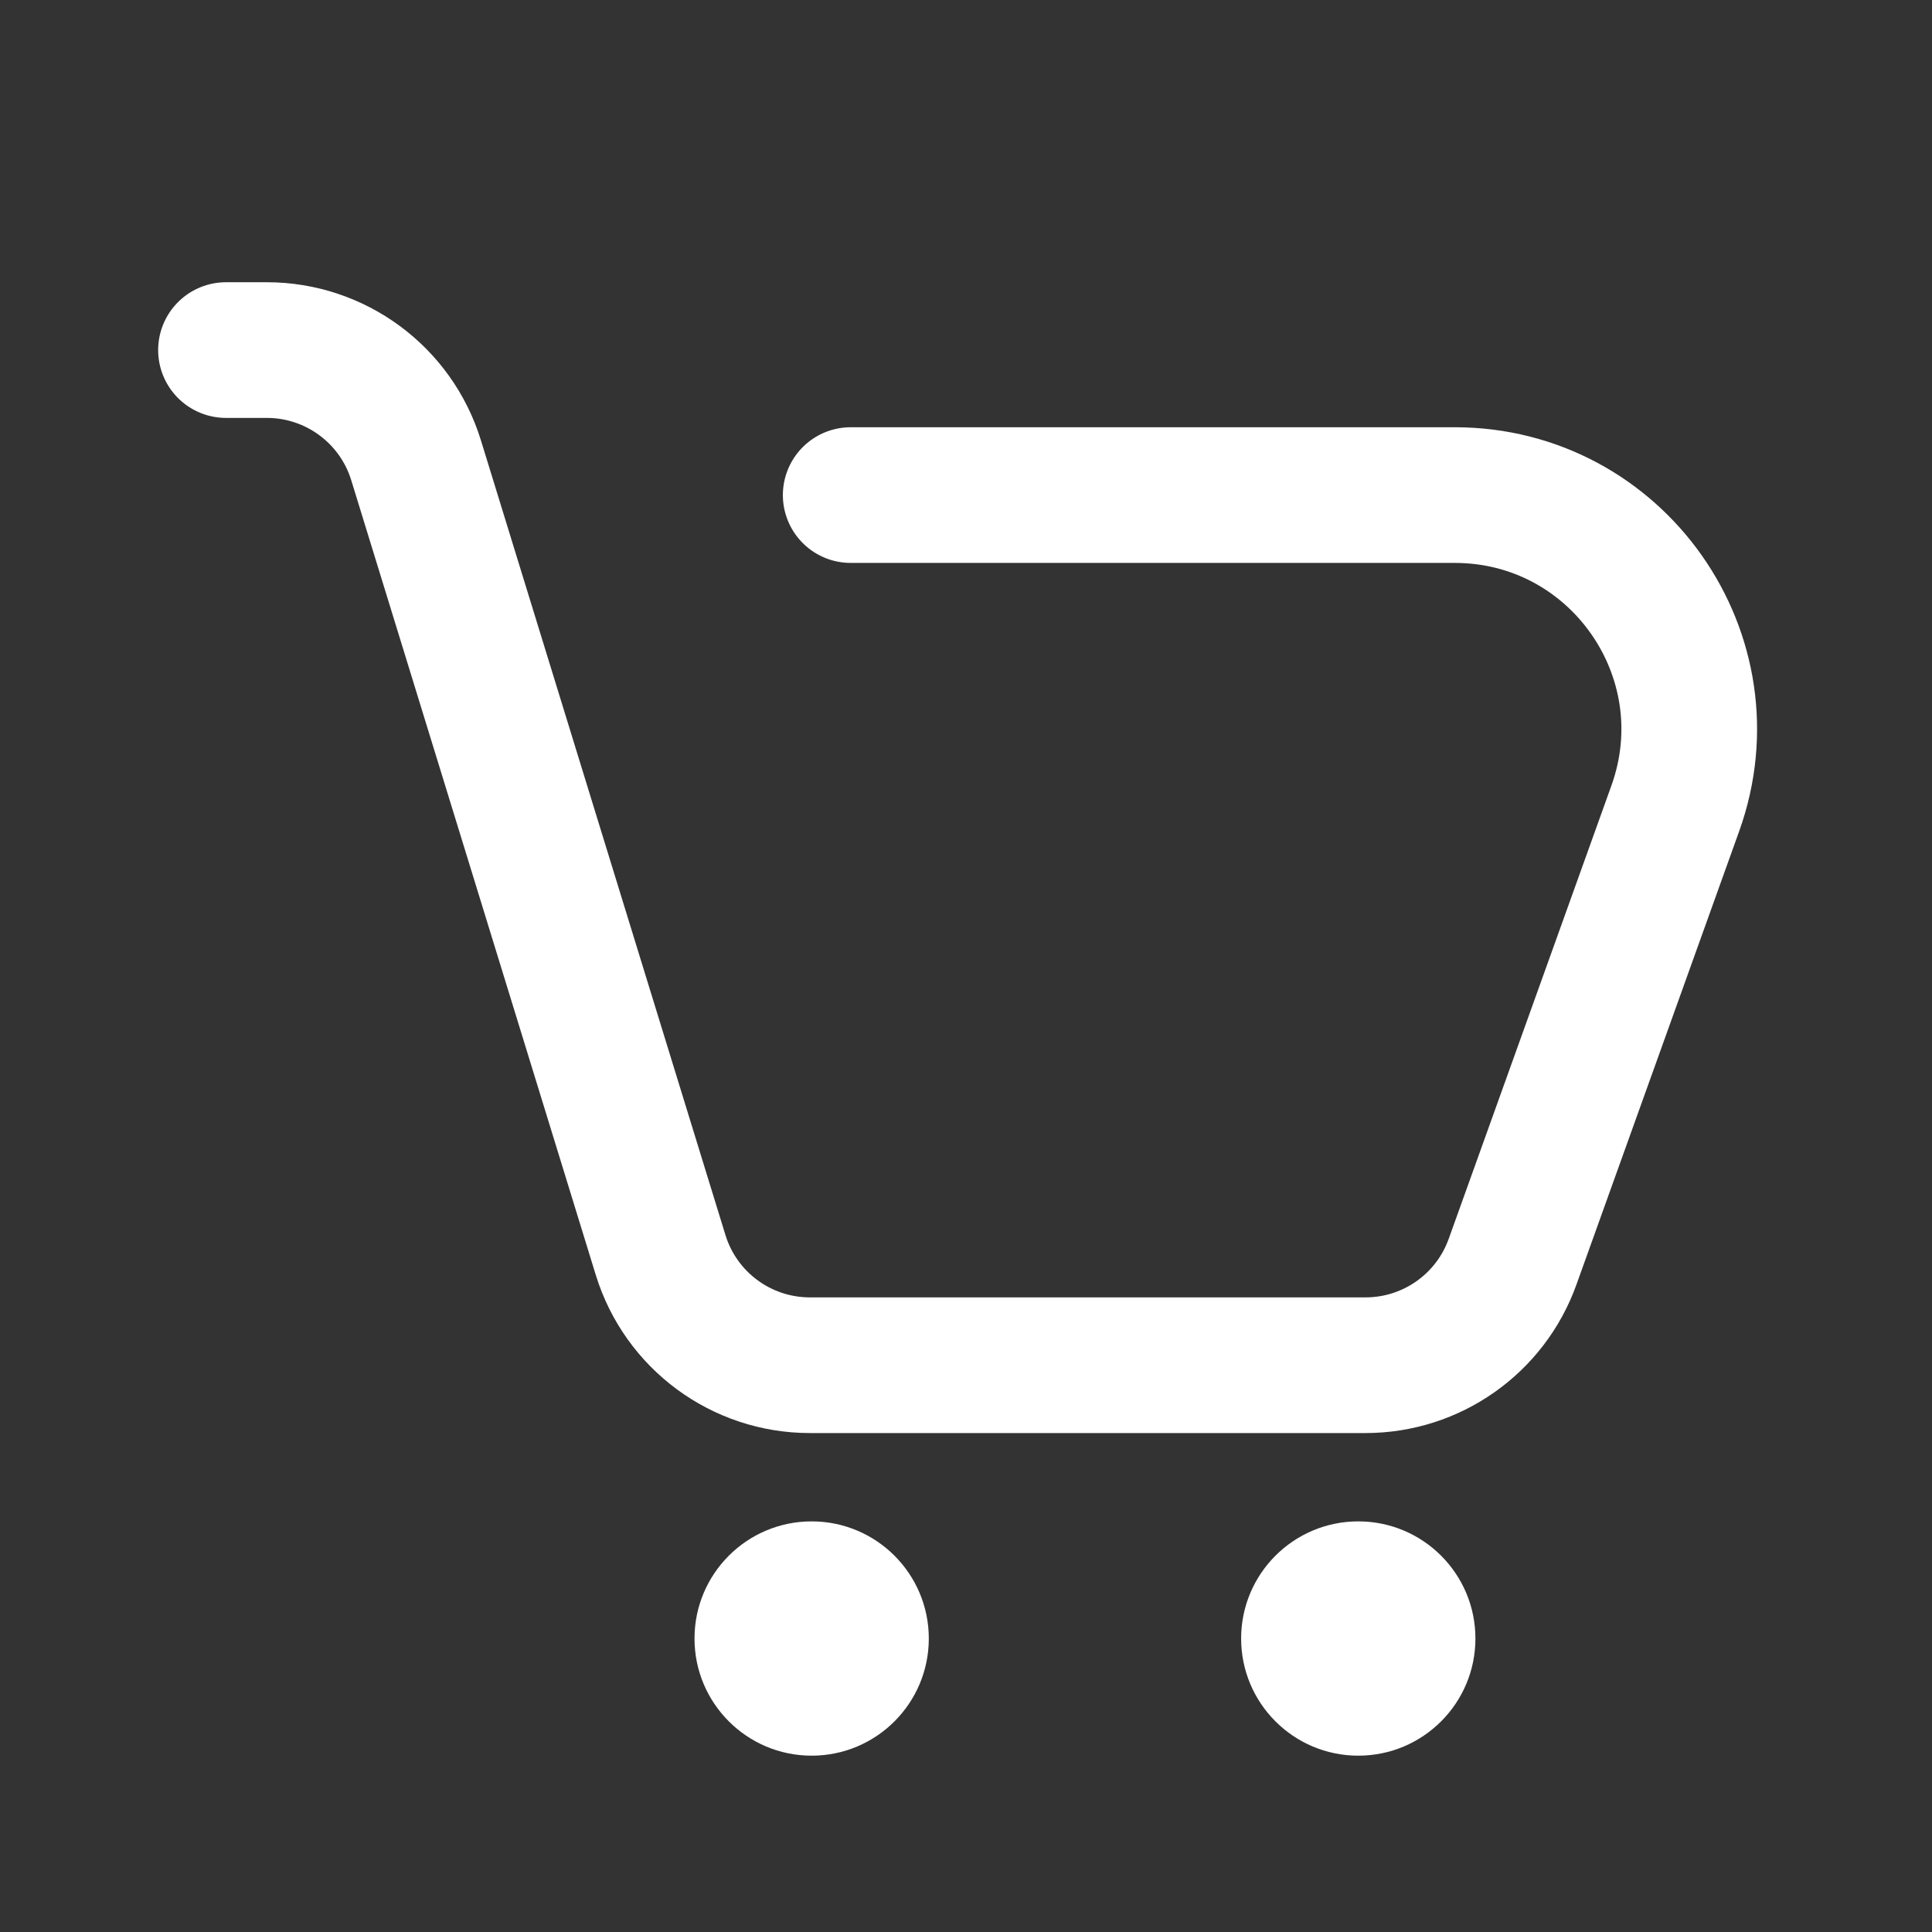 <?xml version="1.0" encoding="UTF-8"?> <svg xmlns="http://www.w3.org/2000/svg" width="71" height="71" viewBox="0 0 71 71" fill="none"><rect x="0" y="0" width="71" height="71" fill="#333333" stroke="none"/><path d="M8.305 12.865H9.805C12.325 12.865 14.55 14.508 15.291 16.916L24.277 46.12C25.018 48.528 27.243 50.171 29.762 50.171L50.183 50.171C52.605 50.171 54.767 48.651 55.585 46.371L61.565 29.712C63.579 24.103 59.422 18.194 53.462 18.194L31.263 18.194" stroke="white" stroke-width="4.986" stroke-linecap="round"></path><circle cx="29.828" cy="60.215" r="4.305" fill="white"></circle><circle cx="49.916" cy="60.215" r="4.305" fill="white"></circle></svg> 